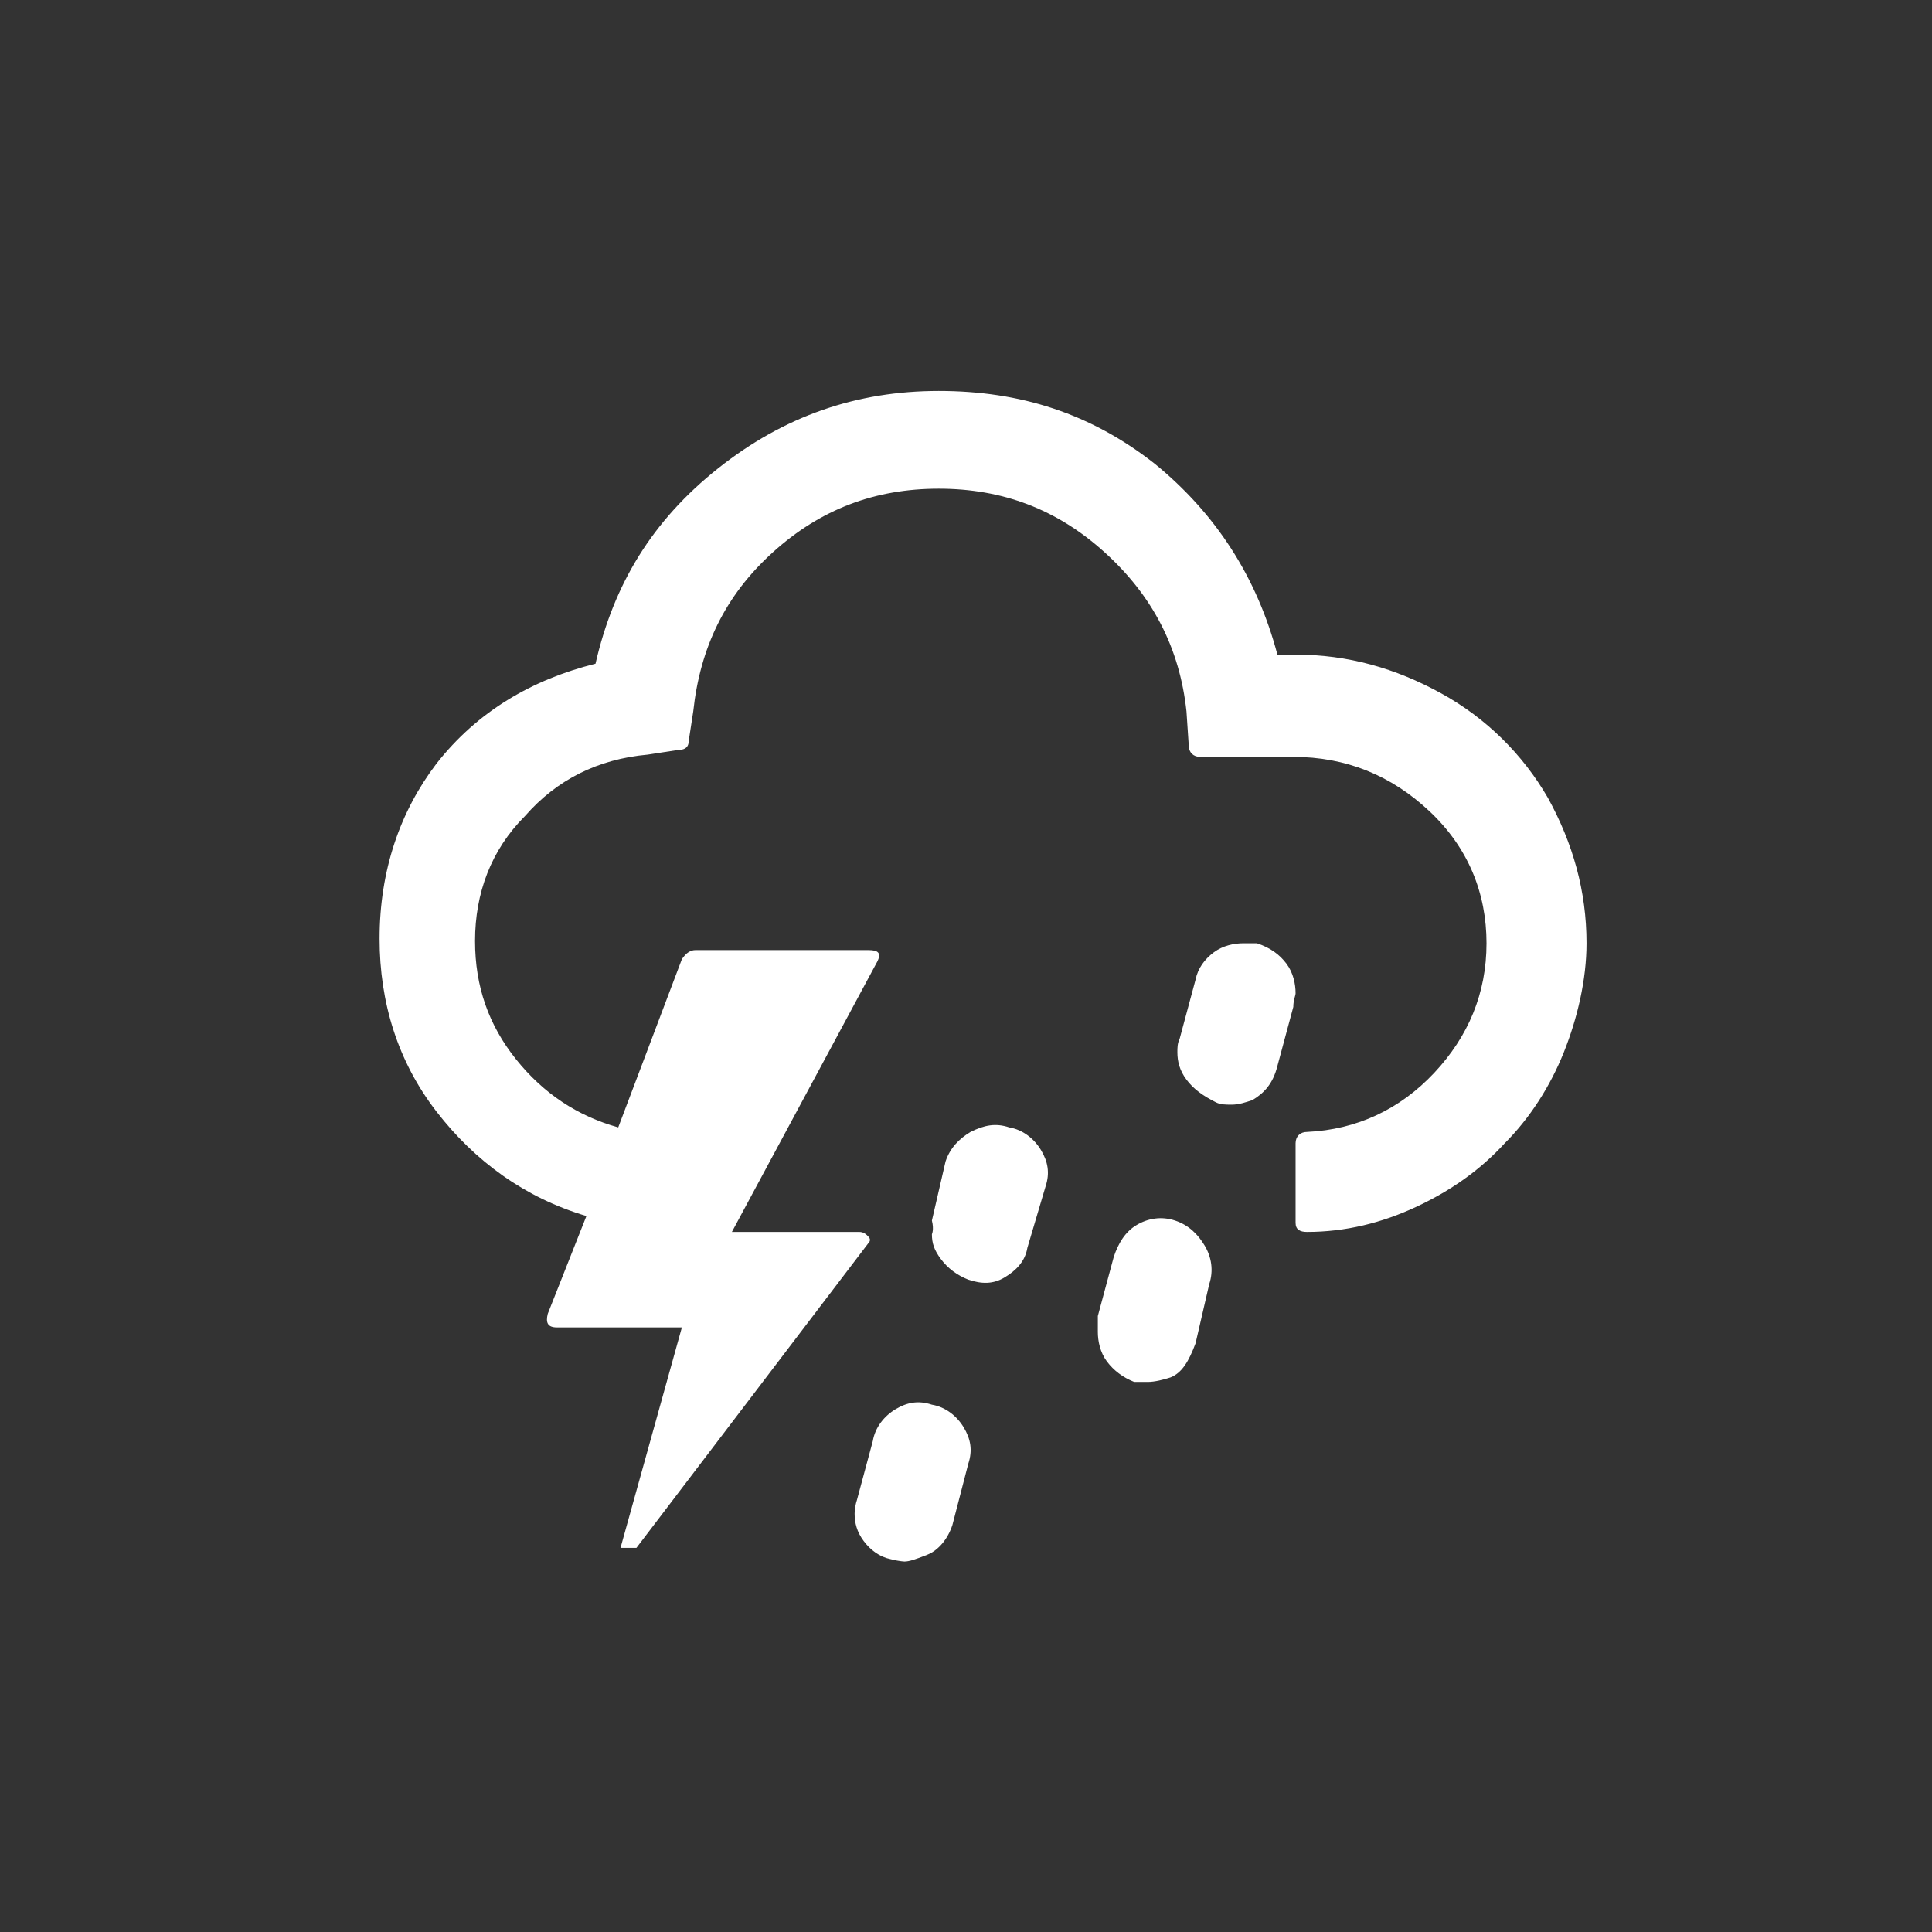 <svg id="Layer_1" xmlns="http://www.w3.org/2000/svg" viewBox="0 0 85 85"><rect x="0" y="0" width="85" height="85" fill="#333333" stroke="none"/><style>.st0{fill:#fff}</style><path class="st0" d="M16.7 41.3c0 2.8.8 5.4 2.5 7.6 1.7 2.2 3.9 3.8 6.6 4.6l-1.7 4.3c-.1.4 0 .6.4.6H30l-2.7 9.7h.7l10.2-13.4c.1-.1.1-.2 0-.3-.1-.1-.2-.2-.4-.2h-5.6l6.4-11.9c.2-.4 0-.5-.4-.5h-7.6c-.2 0-.4.1-.6.4l-2.8 7.4c-1.8-.5-3.3-1.5-4.5-3-1.2-1.5-1.8-3.2-1.8-5.2 0-2.1.7-4 2.2-5.5 1.4-1.6 3.2-2.5 5.4-2.7l1.3-.2c.3 0 .5-.1.5-.4l.2-1.3c.3-2.8 1.4-5.1 3.5-7s4.5-2.8 7.3-2.8 5.2.9 7.3 2.8 3.3 4.2 3.6 7l.1 1.5c0 .3.2.5.5.5h4.1c2.3 0 4.3.8 6 2.4s2.5 3.6 2.5 5.8c0 2.2-.8 4.1-2.3 5.7-1.5 1.6-3.4 2.5-5.6 2.6-.3 0-.5.2-.5.5v3.5c0 .3.2.4.5.4 1.7 0 3.3-.4 4.8-1.1s2.8-1.6 3.9-2.8c1.1-1.1 2-2.5 2.6-4 .6-1.5 1-3.2 1-4.8 0-2.3-.6-4.4-1.7-6.4-1.1-1.9-2.7-3.5-4.7-4.6s-4.1-1.7-6.4-1.7h-.8c-.9-3.4-2.7-6.2-5.4-8.4-2.8-2.2-5.9-3.2-9.5-3.2-3.6 0-6.8 1.1-9.7 3.4s-4.6 5.1-5.4 8.6c-2.8.7-5.2 2.1-7 4.4-1.6 2.1-2.5 4.7-2.5 7.7zm20.9 25.3c0 .4.1.8.4 1.2.3.4.7.7 1.2.8.4.1.6.1.6.1.2 0 .5-.1 1-.3.5-.2.9-.7 1.1-1.3l.7-2.7c.2-.6.1-1.1-.2-1.6-.3-.5-.8-.9-1.4-1-.6-.2-1.1-.1-1.6.2s-.9.8-1 1.4l-.7 2.6c-.1.3-.1.6-.1.6zM41 54.3c0 .4.1.7.4 1.1s.7.7 1.2.9c.6.2 1.1.2 1.6-.1.5-.3.9-.7 1-1.3l.8-2.7c.2-.6.1-1.1-.2-1.6-.3-.5-.8-.9-1.4-1-.6-.2-1.1-.1-1.7.2-.5.3-.9.7-1.1 1.3l-.6 2.6c.1.4 0 .6 0 .6zm7.3 4.3c0 .4.1.9.4 1.3.3.4.7.7 1.2.9h.6c.3 0 .7-.1 1-.2.5-.2.8-.7 1.1-1.5l.6-2.6c.2-.6.1-1.2-.2-1.7s-.7-.9-1.3-1.1c-.6-.2-1.2-.1-1.7.2-.5.3-.8.8-1 1.4l-.7 2.6v.7zm3.5-12.3c0 .4.1.8.4 1.2.3.4.7.7 1.3 1 .2.1.4.1.7.1.3 0 .6-.1.9-.2.5-.3.9-.7 1.1-1.5l.7-2.6c0-.3.1-.5.1-.6 0-.4-.1-.9-.4-1.3s-.7-.7-1.3-.9h-.6c-.4 0-.9.1-1.3.4-.4.3-.7.7-.8 1.2l-.7 2.6c-.1.2-.1.4-.1.6z"/></svg>